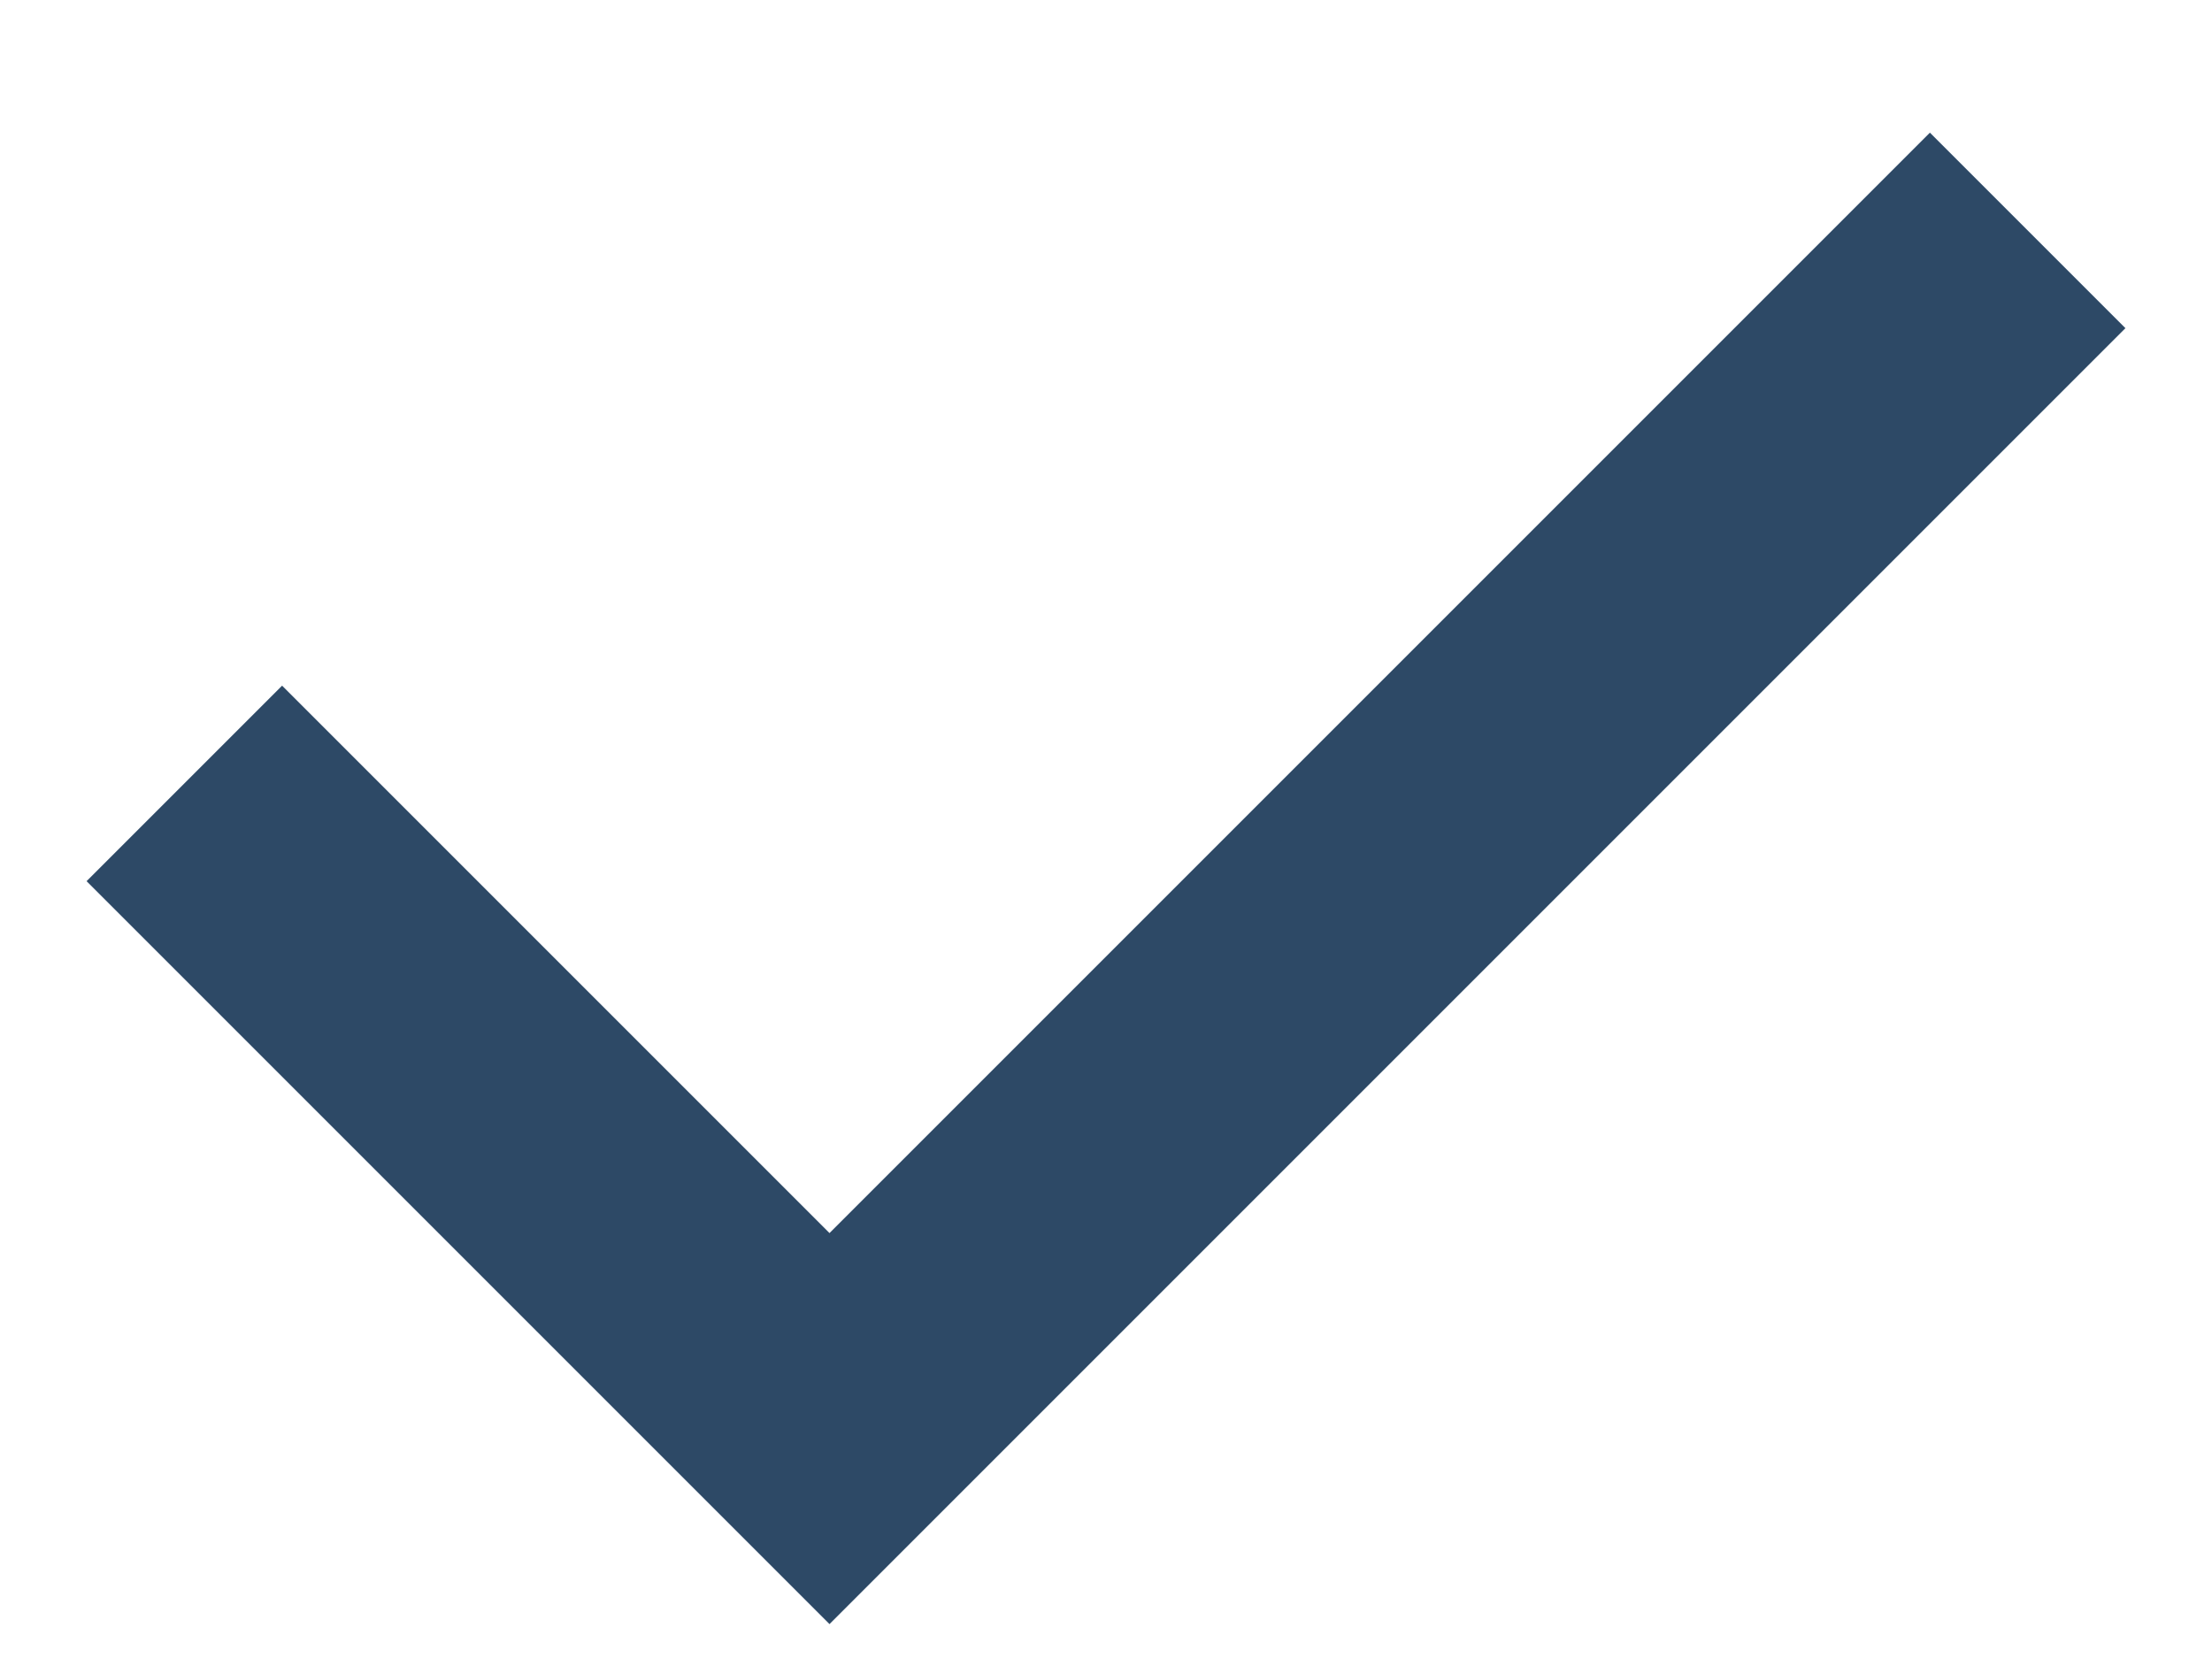 <?xml version="1.0" encoding="UTF-8"?> <svg xmlns="http://www.w3.org/2000/svg" width="12" height="9" viewBox="0 0 12 9" fill="none"><path d="M1 4.25L4.5 7.75L11 1.25" stroke="#2D4966" stroke-width="1.5"></path></svg> 